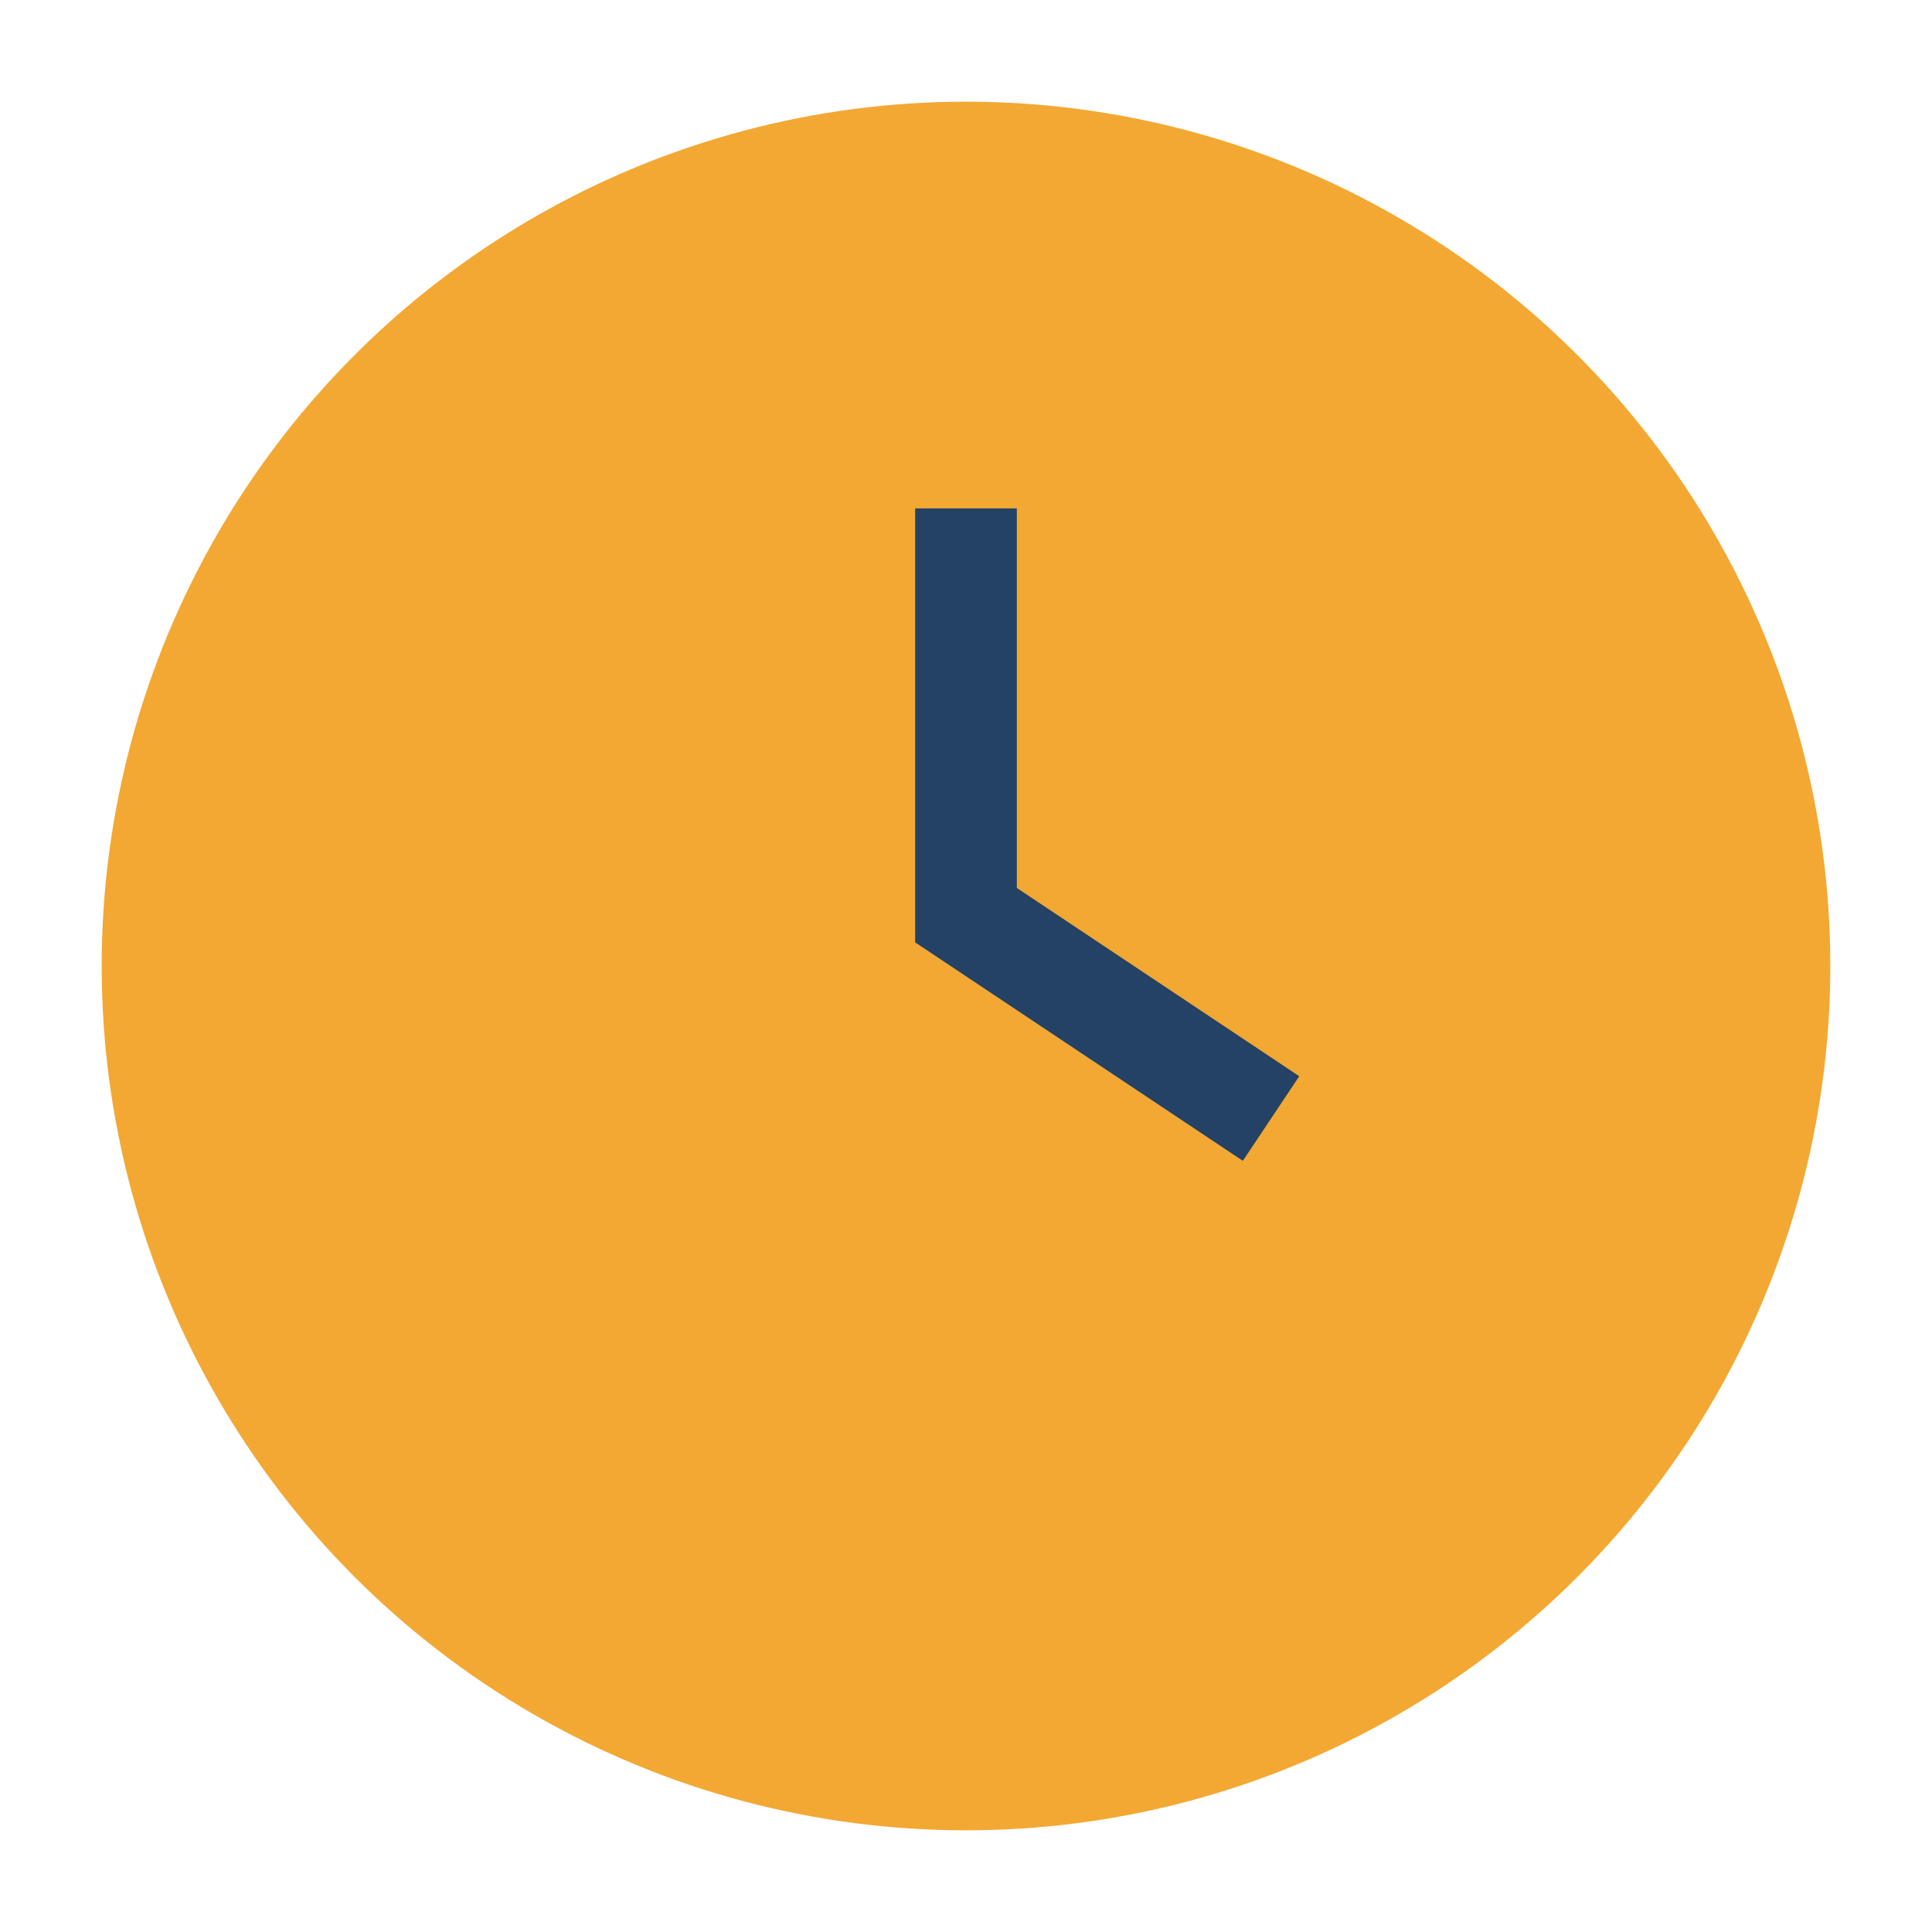 <?xml version="1.0" encoding="UTF-8"?>
<svg xmlns="http://www.w3.org/2000/svg" width="38" height="38" viewBox="0 0 38 38"><circle cx="19" cy="19" r="17" fill="#F3A833"/><path d="M19 10v8l6 4" stroke="#234265" stroke-width="2" fill="none"/></svg>